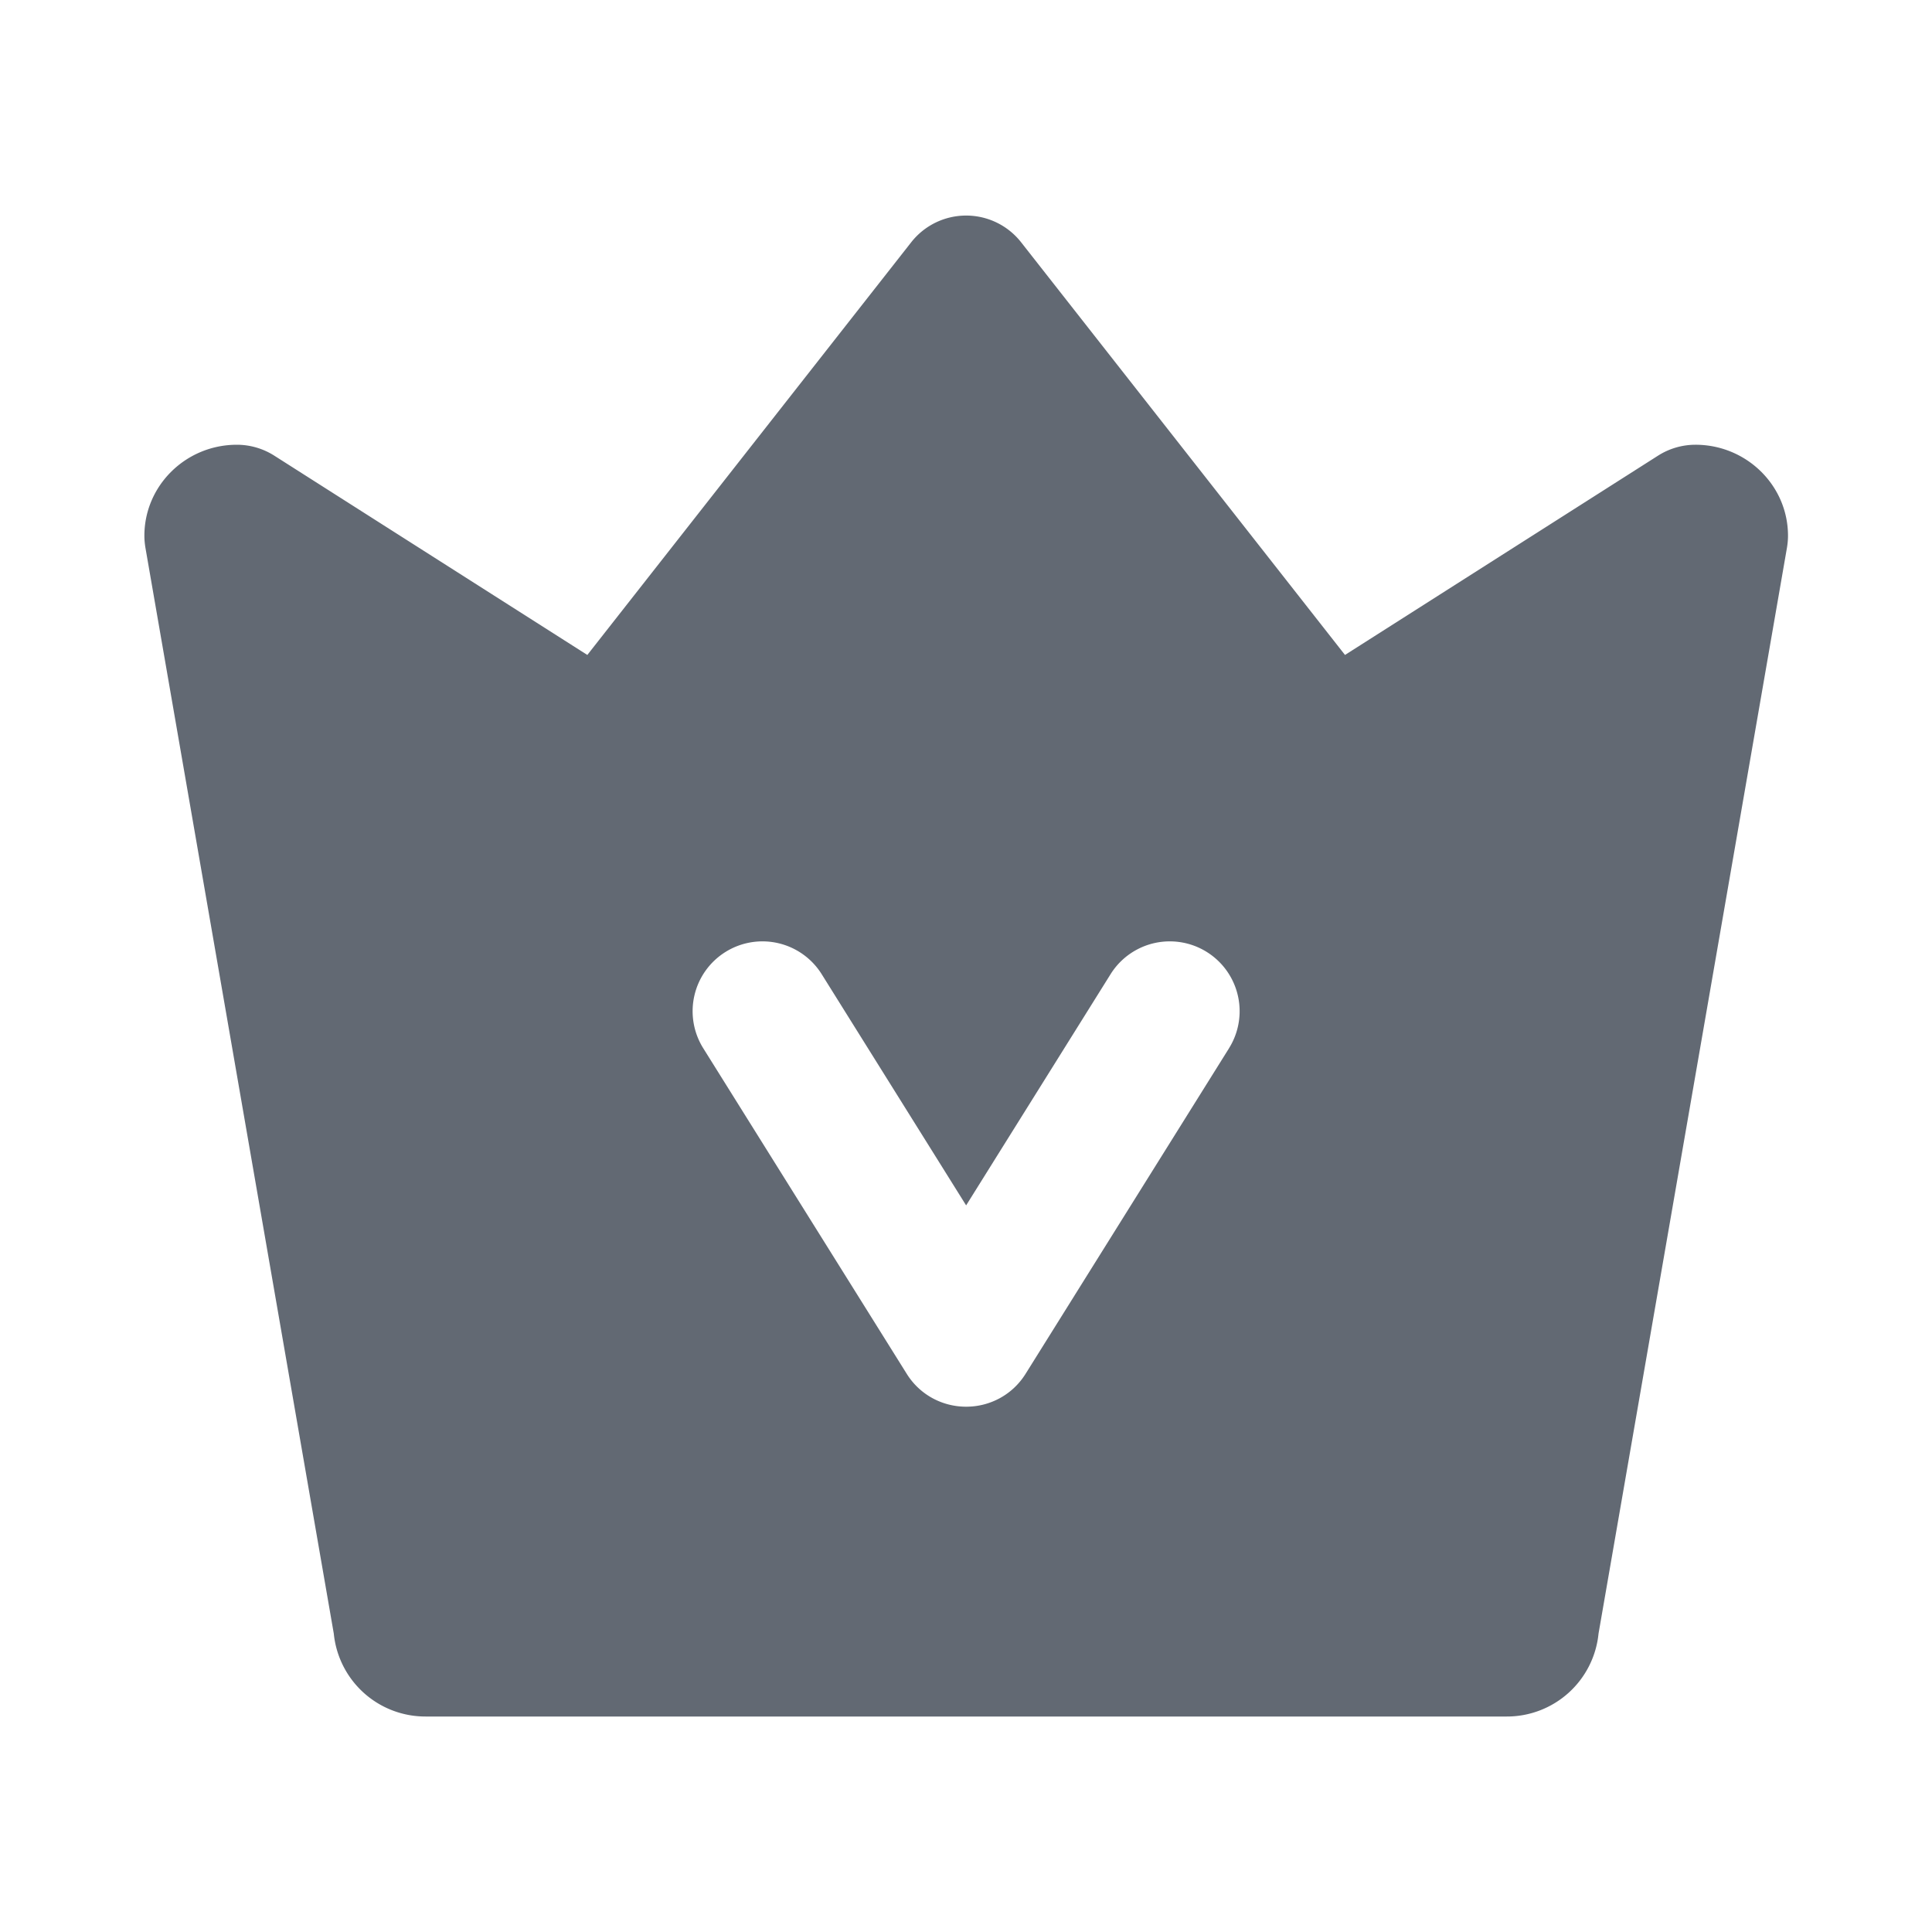 <svg width="30" height="30" viewBox="0 0 30 30" fill="none" xmlns="http://www.w3.org/2000/svg">
    <path d="M26.327 6.906c-.206 0-.408.059-.582.17l-4.86 3.094-5.03-6.409a1.085 1.085 0 0 0-1.705 0L9.12 10.17 4.26 7.076a1.084 1.084 0 0 0-.582-.17c-.792 0-1.436.634-1.436 1.413 0 .062.006.124.016.185l2.925 16.862a1.43 1.43 0 0 0 1.431 1.288h16.778a1.43 1.43 0 0 0 1.43-1.288l2.926-16.862c.01-.06.016-.123.016-.185 0-.78-.645-1.413-1.437-1.413zm-7.242 9.37-3.16 5.057c-.206.33-.559.51-.92.51H15c-.361 0-.714-.18-.92-.51l-3.16-5.056a1.084 1.084 0 0 1 1.839-1.15l2.243 3.59 2.243-3.59a1.084 1.084 0 1 1 1.839 1.15z" fill="#626973"/>
</svg>
